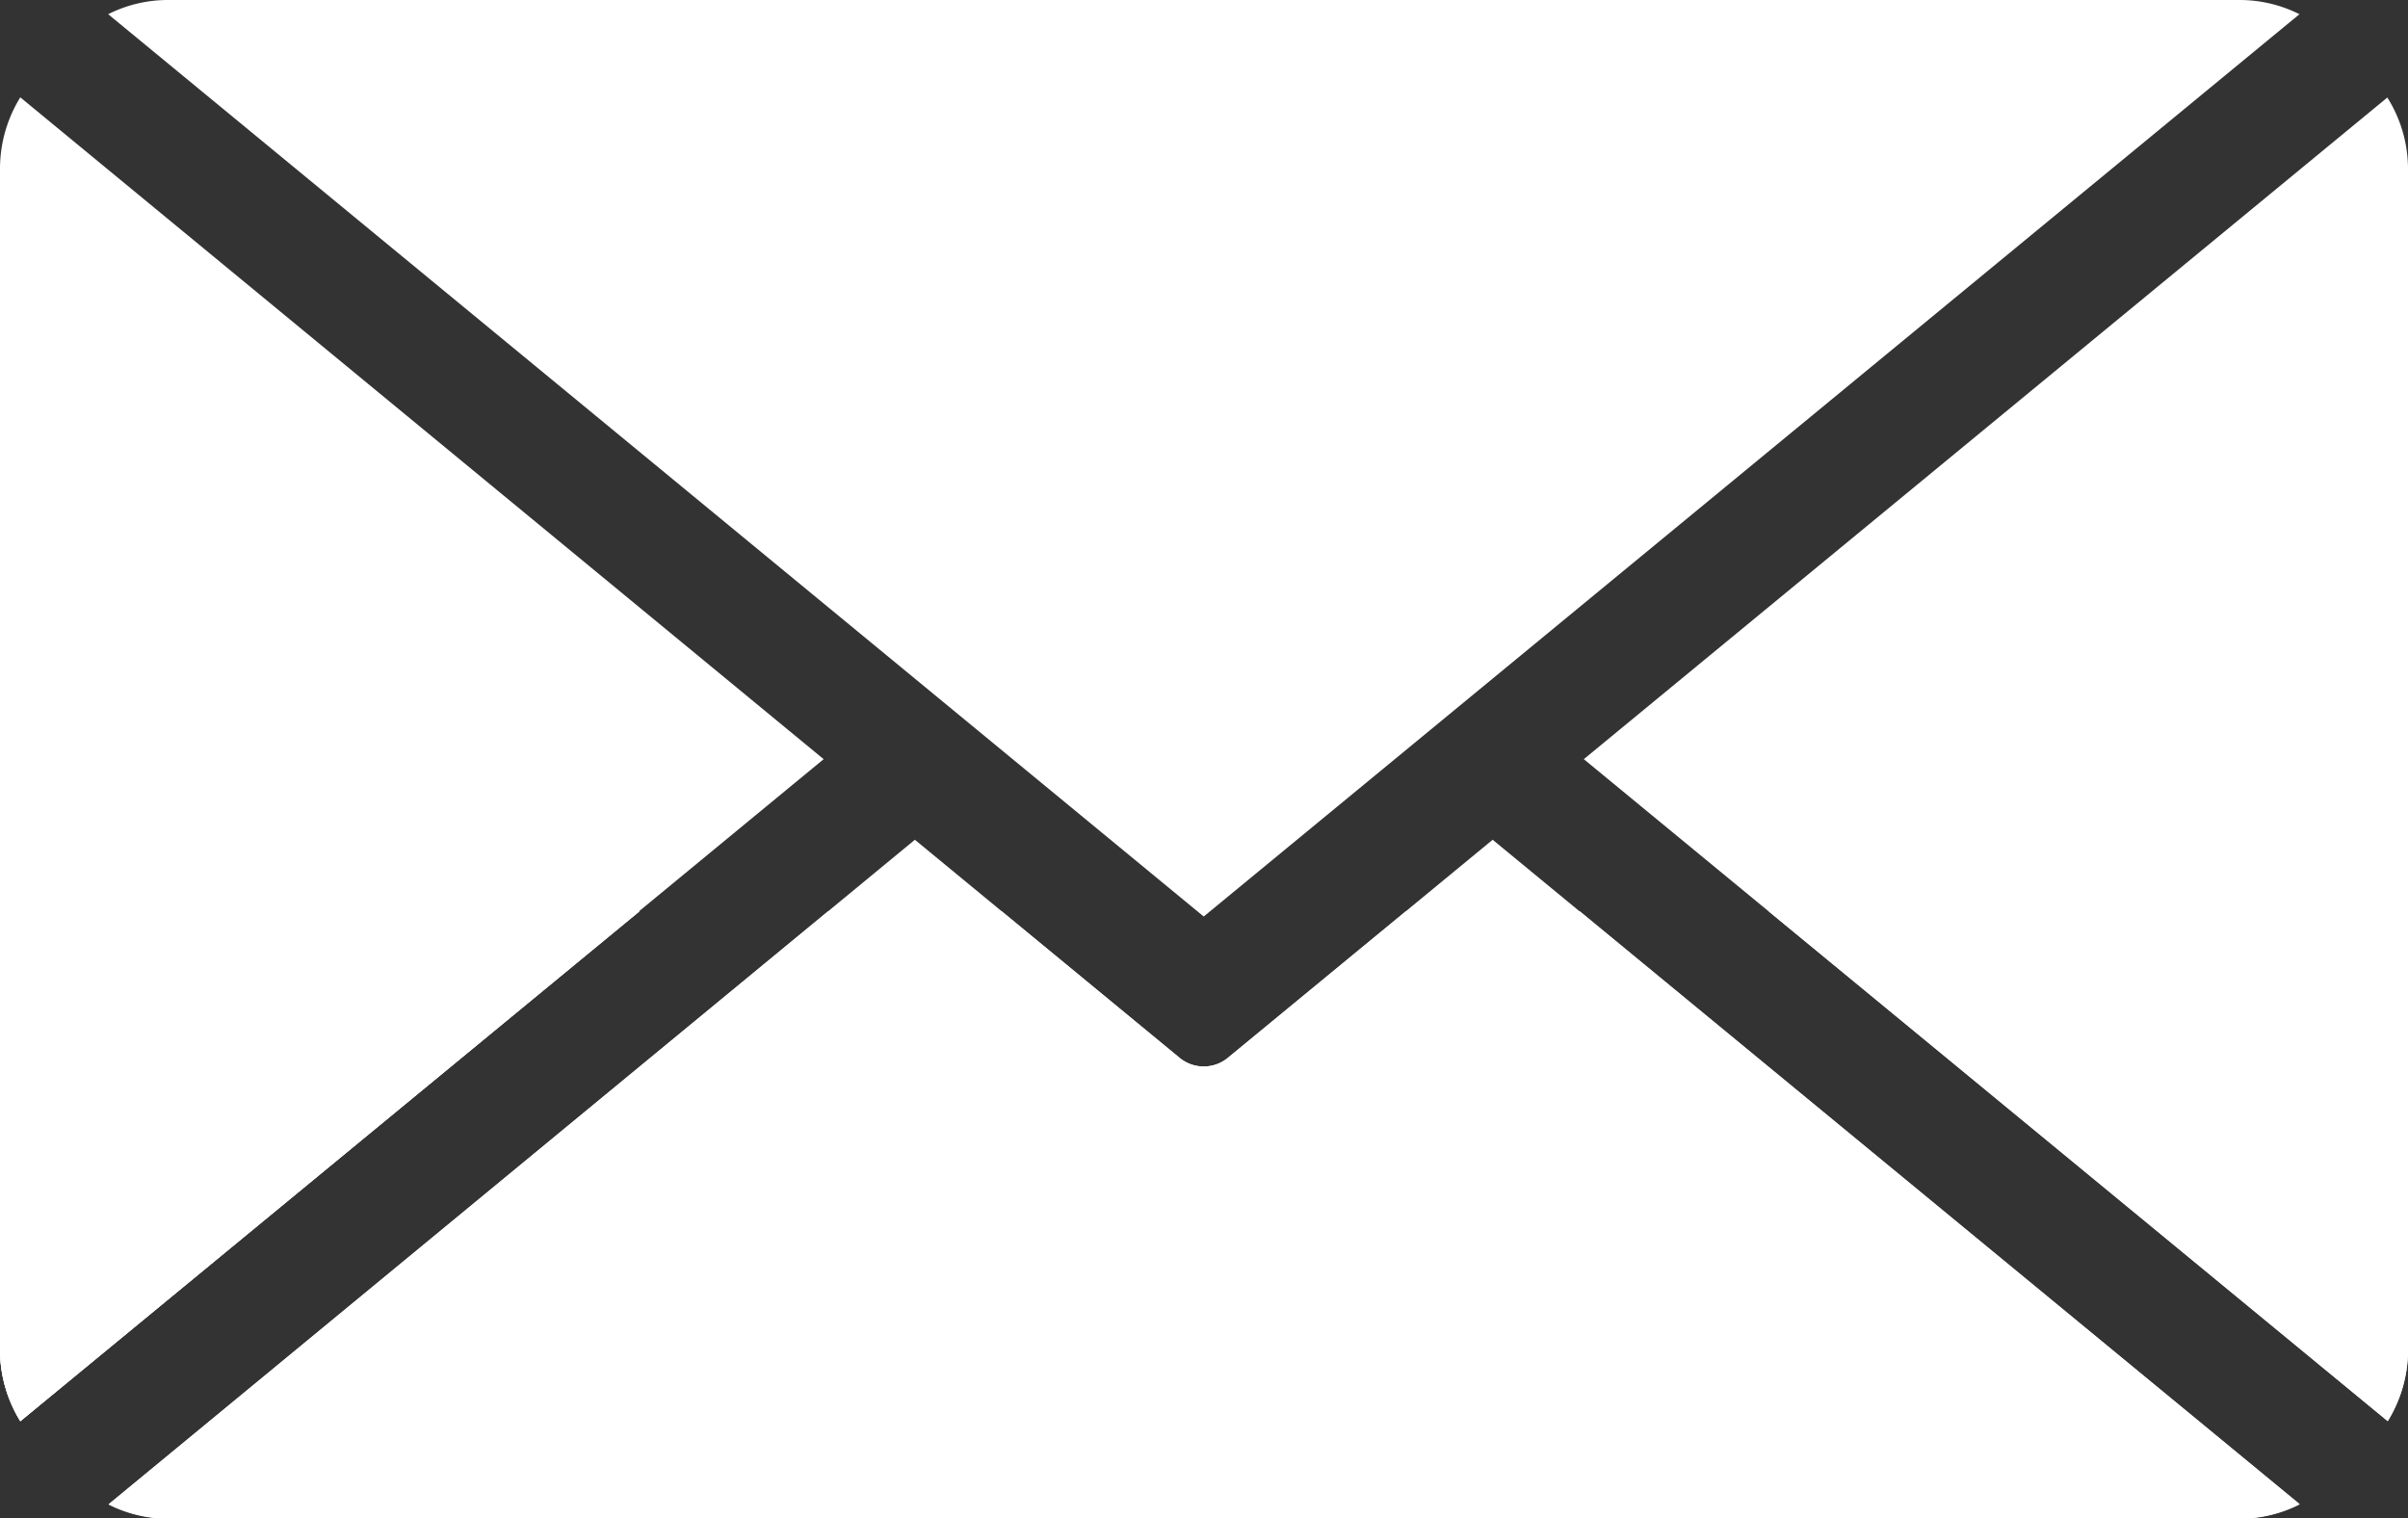 <svg xmlns="http://www.w3.org/2000/svg" xmlns:xlink="http://www.w3.org/1999/xlink" viewBox="0 0 264.44 166.75"><rect x="0" y="0" width="264.44" height="166.75" fill="#333333" stroke="none"/><defs><style>.cls-1{fill:url(#linear-gradient);}.cls-2{fill:url(#linear-gradient-2);}.cls-3{fill:url(#linear-gradient-3);}.cls-4{fill:url(#linear-gradient-4);}.cls-5{fill:url(#linear-gradient-5);}.cls-6{fill:url(#linear-gradient-6);}.cls-7{fill:url(#linear-gradient-7);}.cls-8{fill:url(#linear-gradient-8);}</style><linearGradient id="linear-gradient" x1="35.09" y1="167.18" x2="35.09" y2="-0.45" gradientUnits="userSpaceOnUse"><stop offset="0" stop-color="#fff"/><stop offset="1" stop-color="#fff"/></linearGradient><linearGradient id="linear-gradient-2" x1="219.19" y1="167.18" x2="219.19" y2="-0.45" xlink:href="#linear-gradient"/><linearGradient id="linear-gradient-3" x1="132.22" y1="167.18" x2="132.22" y2="-0.45" xlink:href="#linear-gradient"/><linearGradient id="linear-gradient-4" x1="132.19" y1="167.18" x2="132.19" y2="-0.45" xlink:href="#linear-gradient"/><linearGradient id="linear-gradient-5" x1="45.23" y1="167.18" x2="45.23" y2="-0.45" xlink:href="#linear-gradient"/><linearGradient id="linear-gradient-6" x1="229.33" y1="167.18" x2="229.33" y2="104.97" gradientUnits="userSpaceOnUse"><stop offset="0" stop-color="#fff"/><stop offset="1" stop-color="#fff"/></linearGradient><linearGradient id="linear-gradient-7" x1="35.09" y1="167.18" x2="35.09" y2="104.97" xlink:href="#linear-gradient-6"/><linearGradient id="linear-gradient-8" x1="132.19" y1="167.18" x2="132.19" y2="104.97" xlink:href="#linear-gradient-6"/></defs><g id="レイヤー_2" data-name="レイヤー 2"><g id="Contact_BUTTONS_by_RedKoala" data-name="Contact BUTTONS by RedKoala"><g id="envelope"><g id="icon"><path class="cls-1" d="M.81,100.07l-.81,0v48.23a15,15,0,0,0,2.23,7.78l68-56Z"/><path class="cls-2" d="M262.17,10.71,173.93,83.37l88.28,72.69a15,15,0,0,0,2.23-7.78V18.46A14.71,14.71,0,0,0,262.17,10.71Z"/><path class="cls-3" d="M132.19,100.65,252.52,1.56h0A14.62,14.62,0,0,0,246,0H18.47a14.58,14.58,0,0,0-6.59,1.56h0Z"/><path class="cls-4" d="M134.85,116.16a4.17,4.17,0,0,1-5.32,0L100.47,92.22l-88.56,73h0a14.58,14.58,0,0,0,6.59,1.57H246a14.61,14.61,0,0,0,6.54-1.58L163.92,92.22Z"/><path class="cls-5" d="M2.23,10.69A14.93,14.93,0,0,0,0,18.46V148.28a15,15,0,0,0,2.23,7.78L90.45,83.37Z"/></g><g id="shadows"><path class="cls-6" d="M263.63,100.07H194.22l68,56a15,15,0,0,0,2.23-7.78V100.05Z"/><path class="cls-7" d="M.81,100.07l-.81,0v48.23a15,15,0,0,0,2.23,7.78l68-56Z"/><path class="cls-8" d="M154.39,100.07l-19.54,16.09a4.17,4.17,0,0,1-5.32,0L110,100.07H90.94l-79,65.11h0a14.58,14.58,0,0,0,6.59,1.57H246a14.61,14.61,0,0,0,6.54-1.58l-79.05-65.1Z"/></g></g></g></g></svg>
